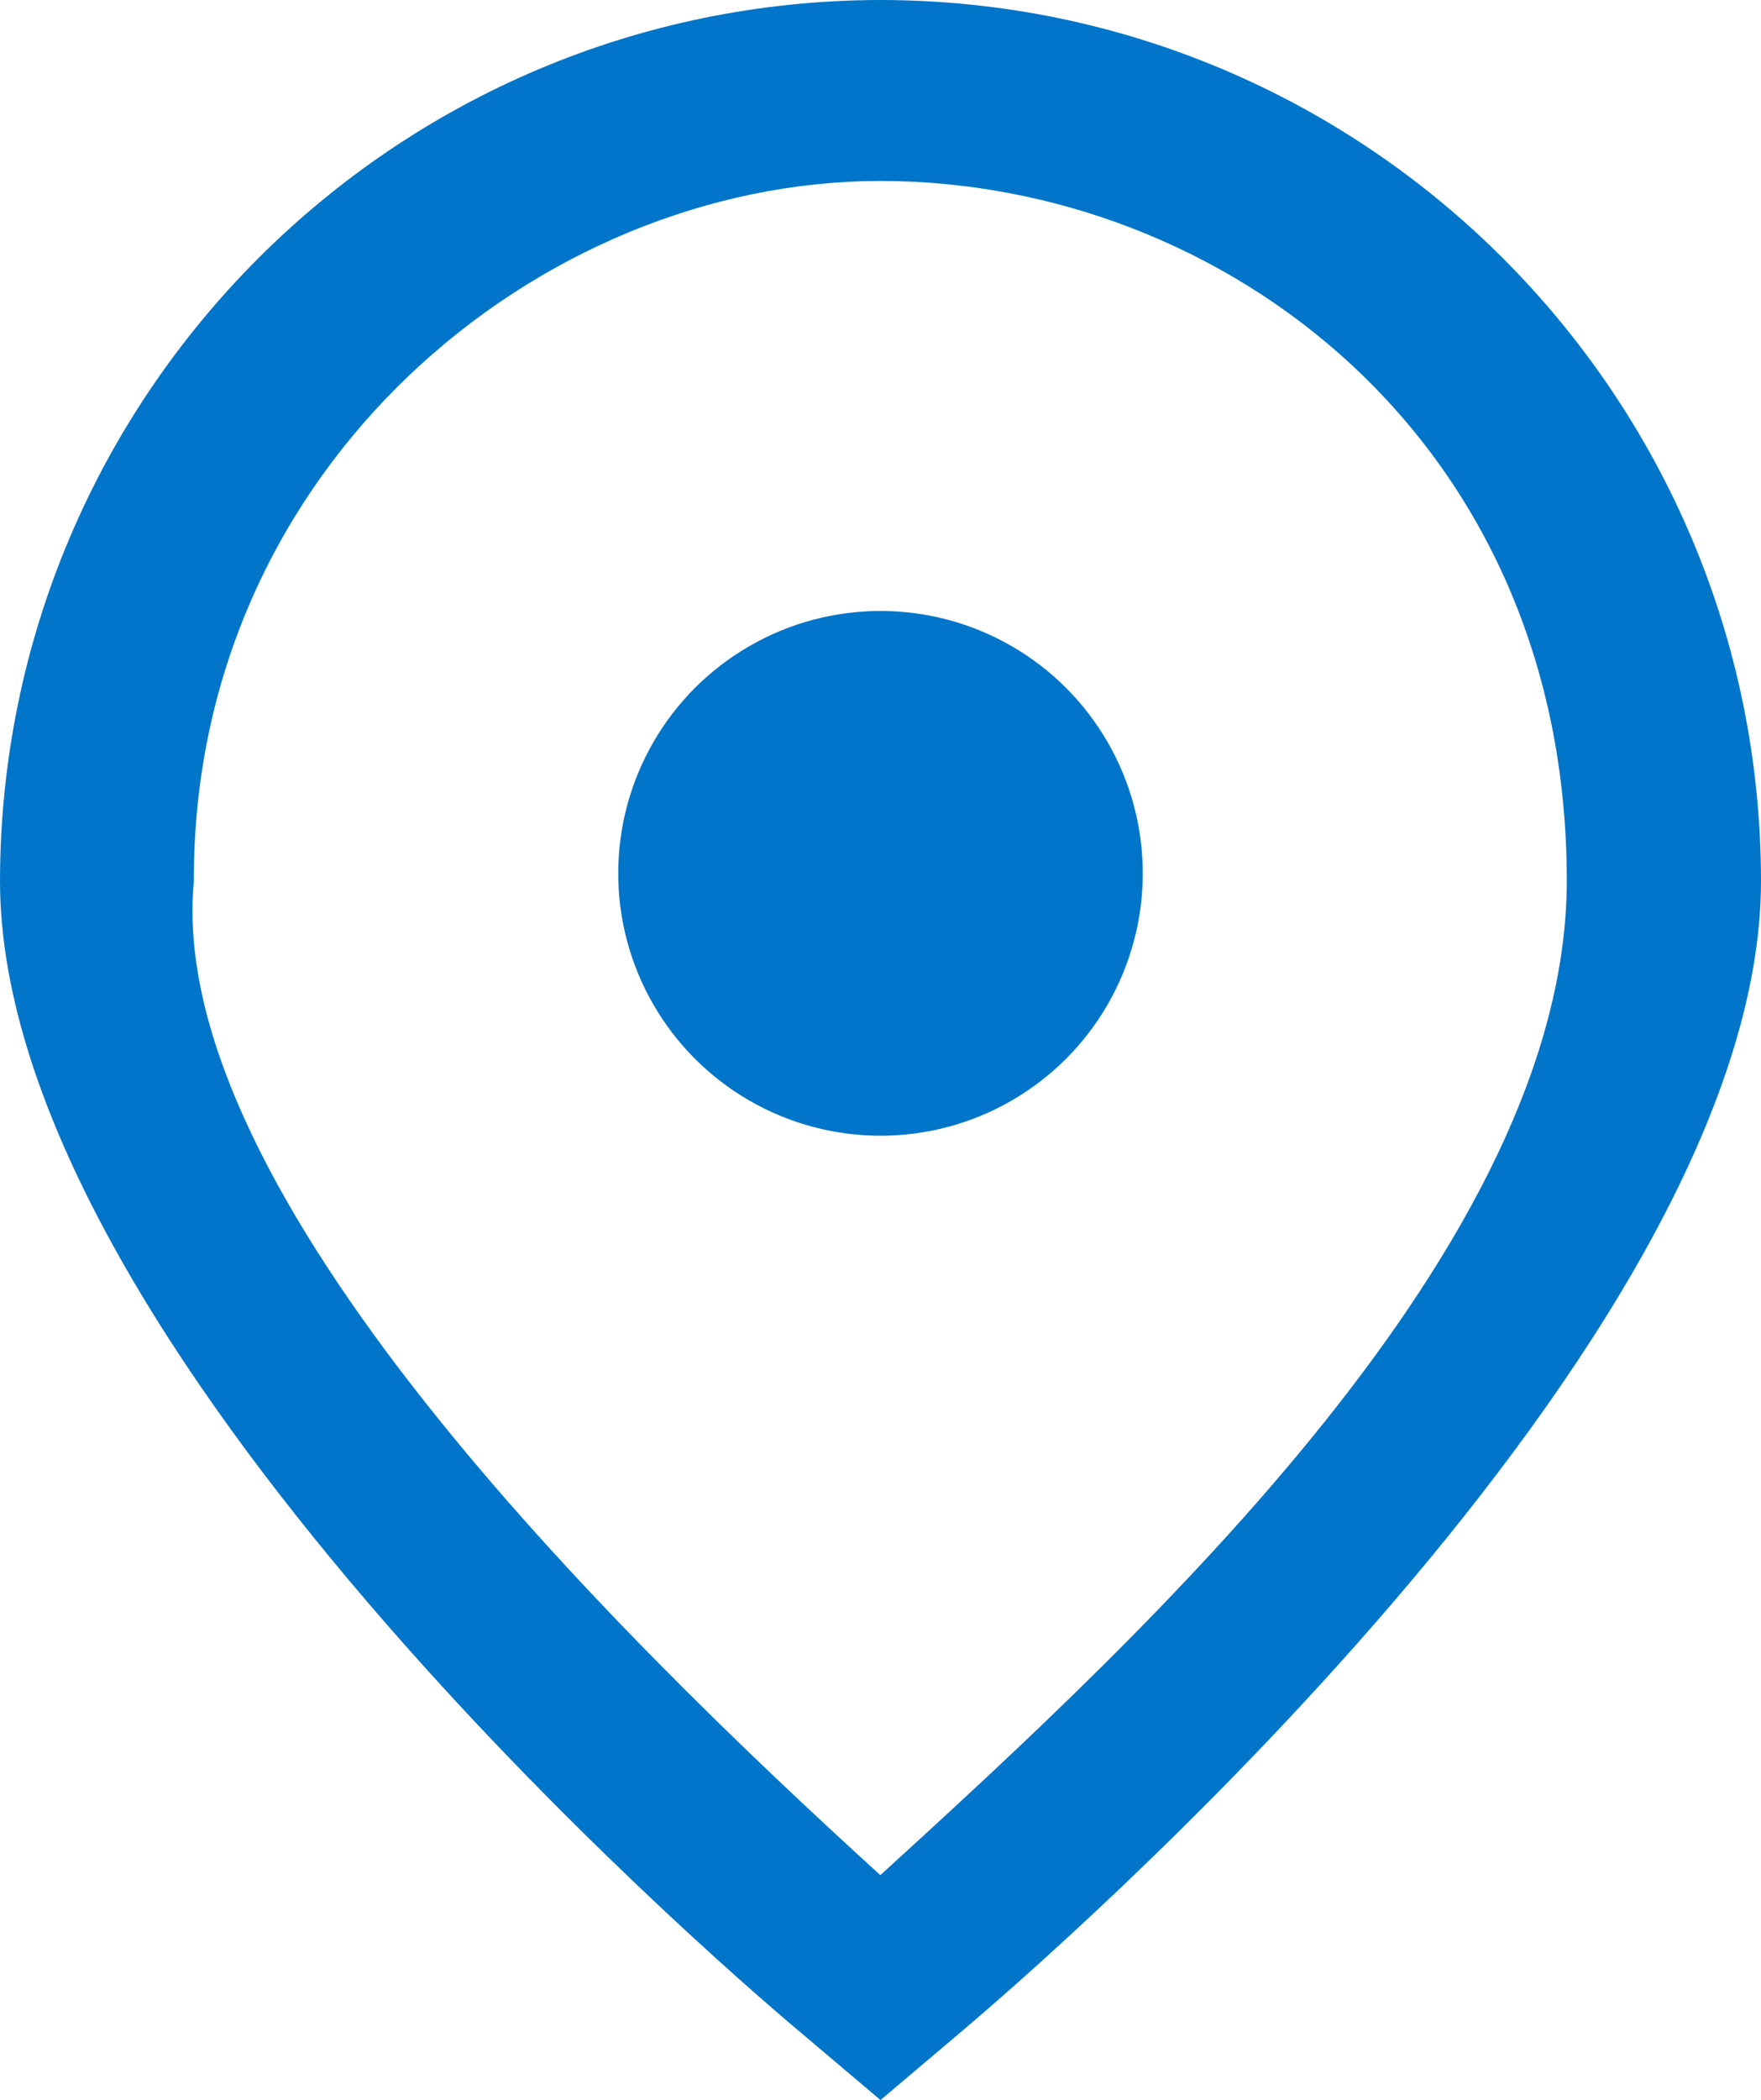 <?xml version="1.0" encoding="UTF-8"?>
<svg id="Capa_2" xmlns="http://www.w3.org/2000/svg" viewBox="0 0 51.5 61.39">
  <defs>
    <style>
      .cls-1 {
        fill: #0075c9;
      }
    </style>
  </defs>
  <g id="Capa_1-2" data-name="Capa_1">
    <g>
      <path class="cls-1" d="M25.75,0C11.53.02.02,11.54,0,25.75c0,13.49,20.89,31.54,23.28,33.55l2.47,2.09,2.47-2.09c2.38-2.02,23.28-20.06,23.28-33.55C51.49,11.53,39.96.01,25.75,0ZM25.75,54.82c-7.84-7.14-20.95-20.01-20.08-29.07-.04-12.09,10.1-20.46,20.08-20.46,9.98,0,20.07,7.52,20.07,20.45h0c0,10.63-12.24,21.93-20.08,29.08Z"/>
      <circle class="cls-1" cx="25.75" cy="25.53" r="7.67"/>
    </g>
  </g>
</svg>